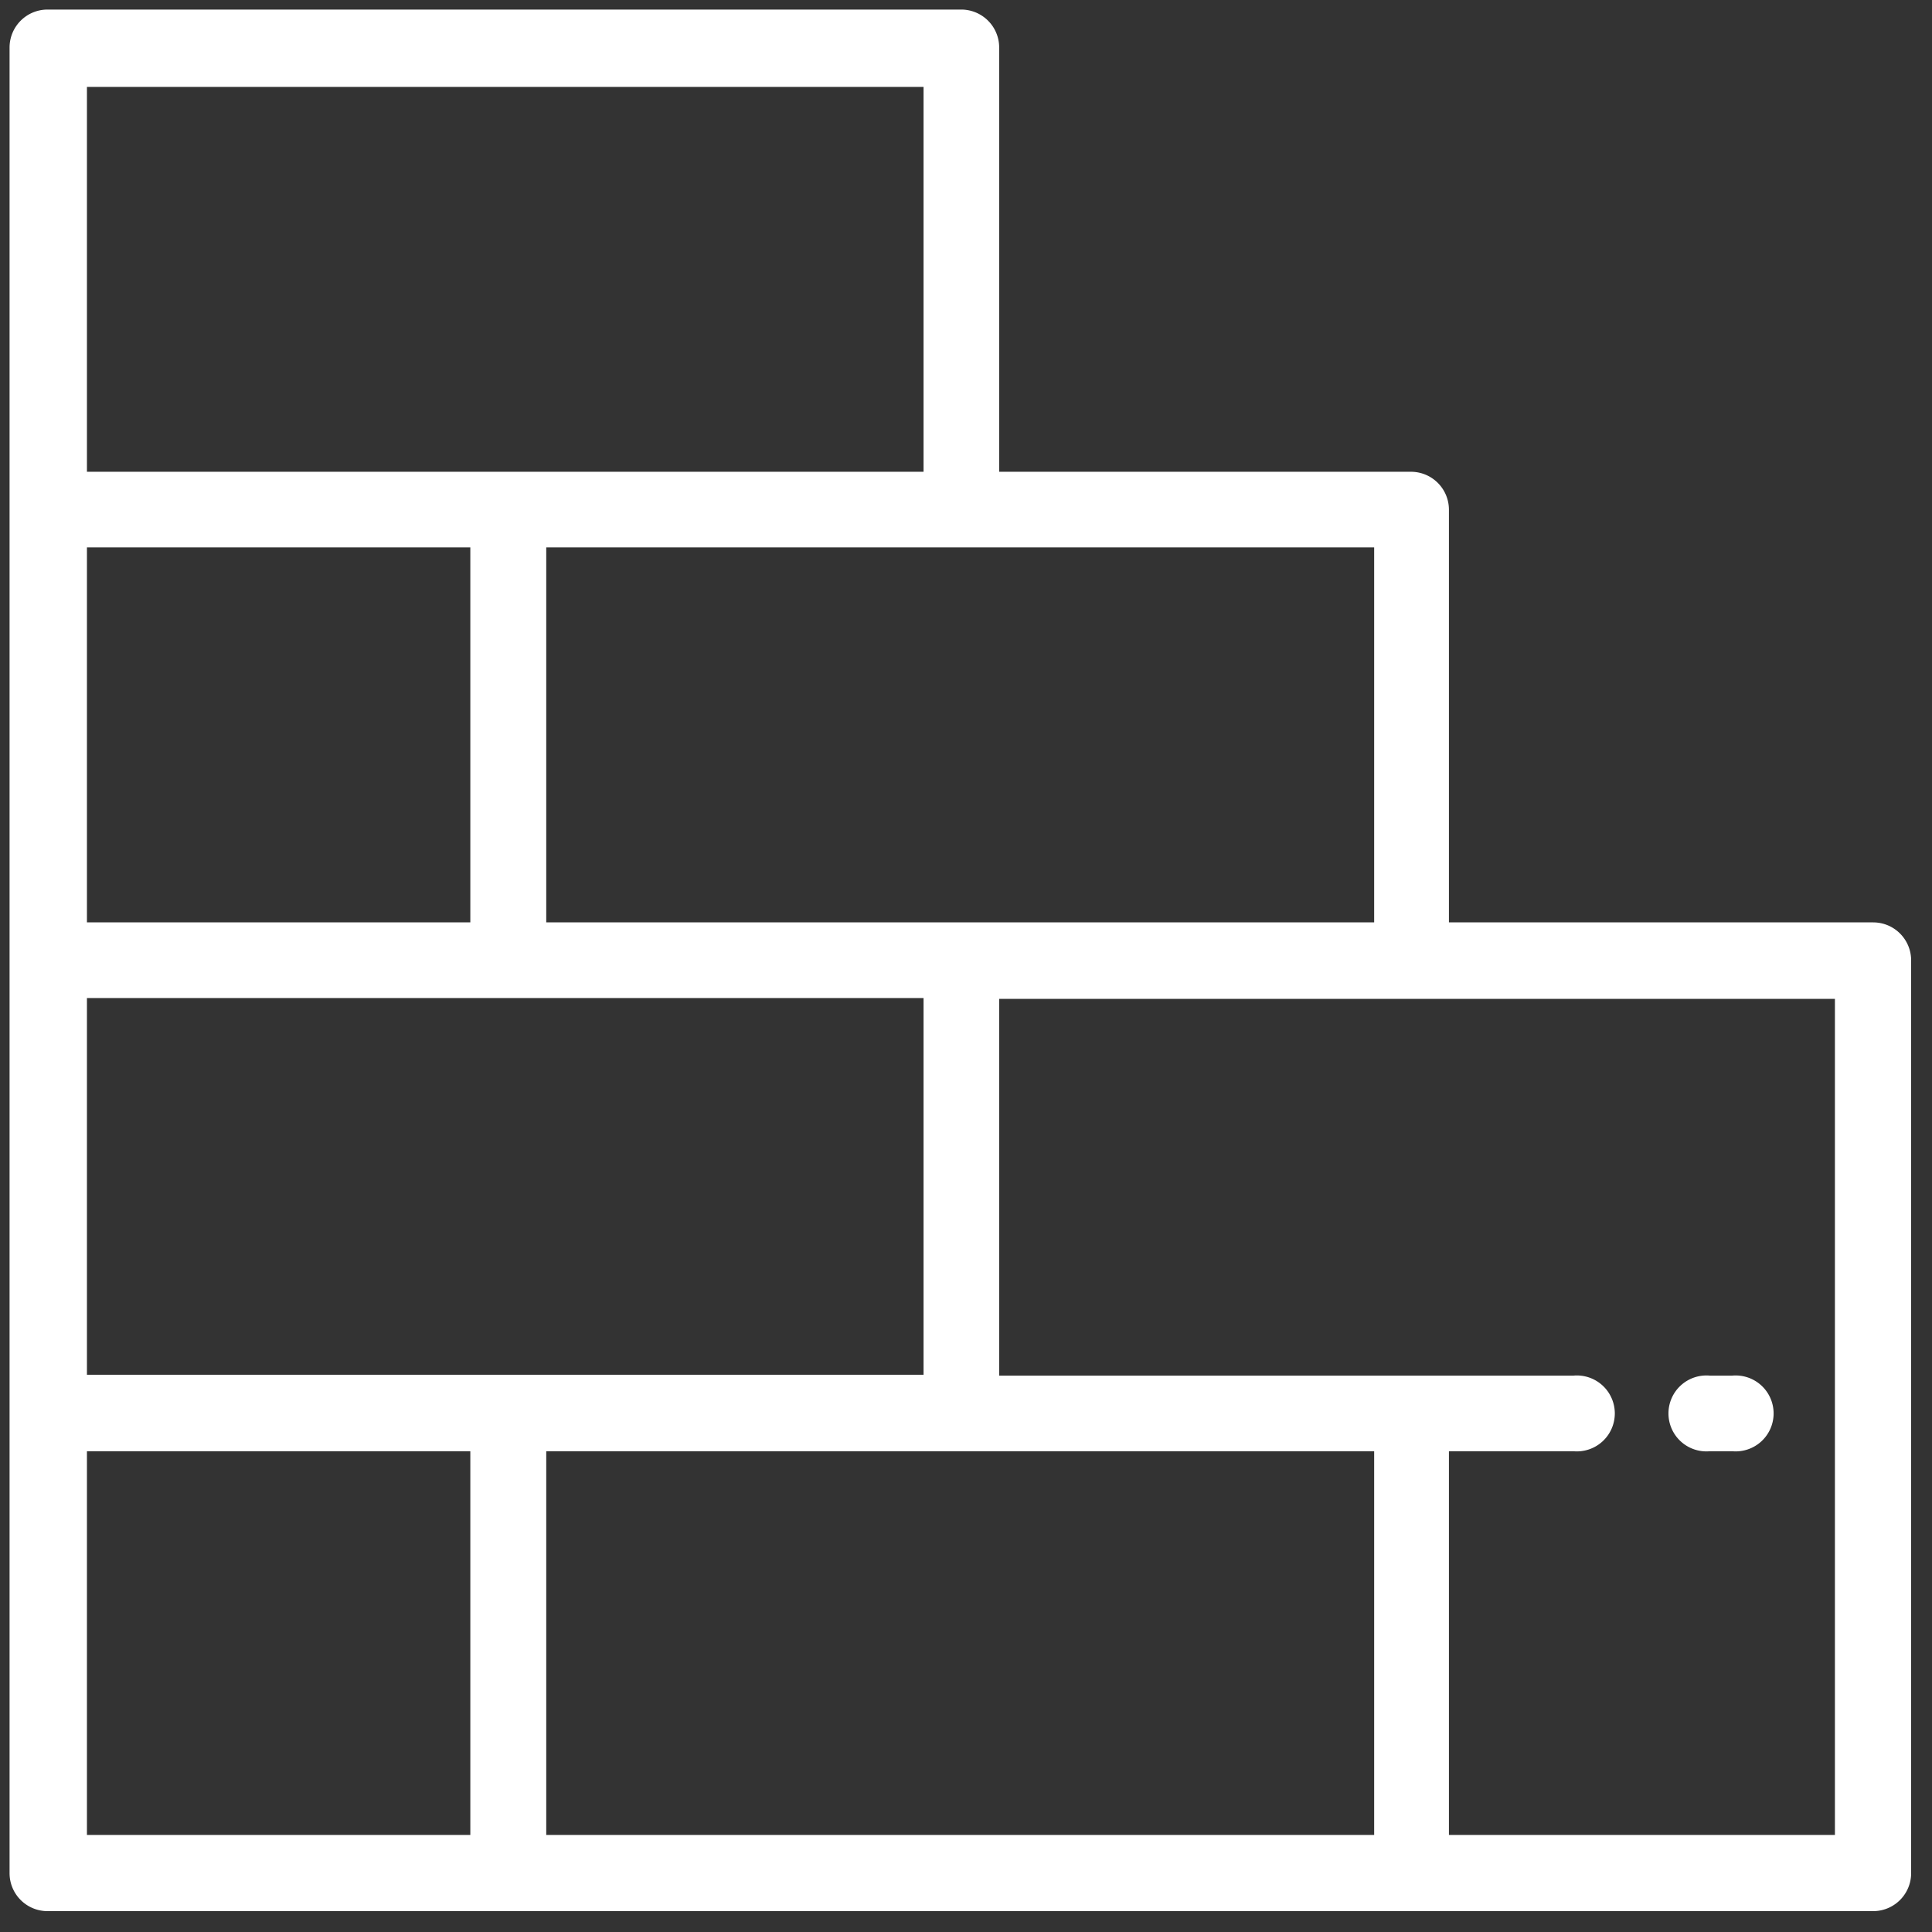 <svg id="Слой_1" data-name="Слой 1" xmlns="http://www.w3.org/2000/svg" viewBox="0 0 66.67 66.67"><rect x="0" y="0" width="66.67" height="66.67" fill="#333333" stroke="none"/><defs><style>.cls-1{fill:#fff}</style></defs><title>Настенные покрытия</title><path class="cls-1" d="M64.63 31.83H50V17.58a1.31 1.31 0 0 0-1.31-1.3H34.48V1.64a1.31 1.31 0 0 0-1.3-1.31H1.64A1.31 1.31 0 0 0 .33 1.64v63a1.31 1.31 0 0 0 1.31 1.31h63a1.31 1.31 0 0 0 1.31-1.31V33.13a1.31 1.31 0 0 0-1.31-1.3zM47.42 18.89v12.94H18.85V18.89zM3 3h28.87v13.28H3zm0 15.89h13.23v12.94H3zm0 15.55h28.87v13H3zm13.23 28.88H3V50.08h13.23zm31.19 0H18.85V50.08h28.57zm15.9 0H50V50.08h4.3a1.31 1.31 0 1 0 0-2.61H34.48v-13h28.84zm0 0"/><path class="cls-1" d="M59.79 47.47H59a1.31 1.31 0 1 0 0 2.61h.78a1.31 1.31 0 1 0 0-2.61zm0 0"/></svg>